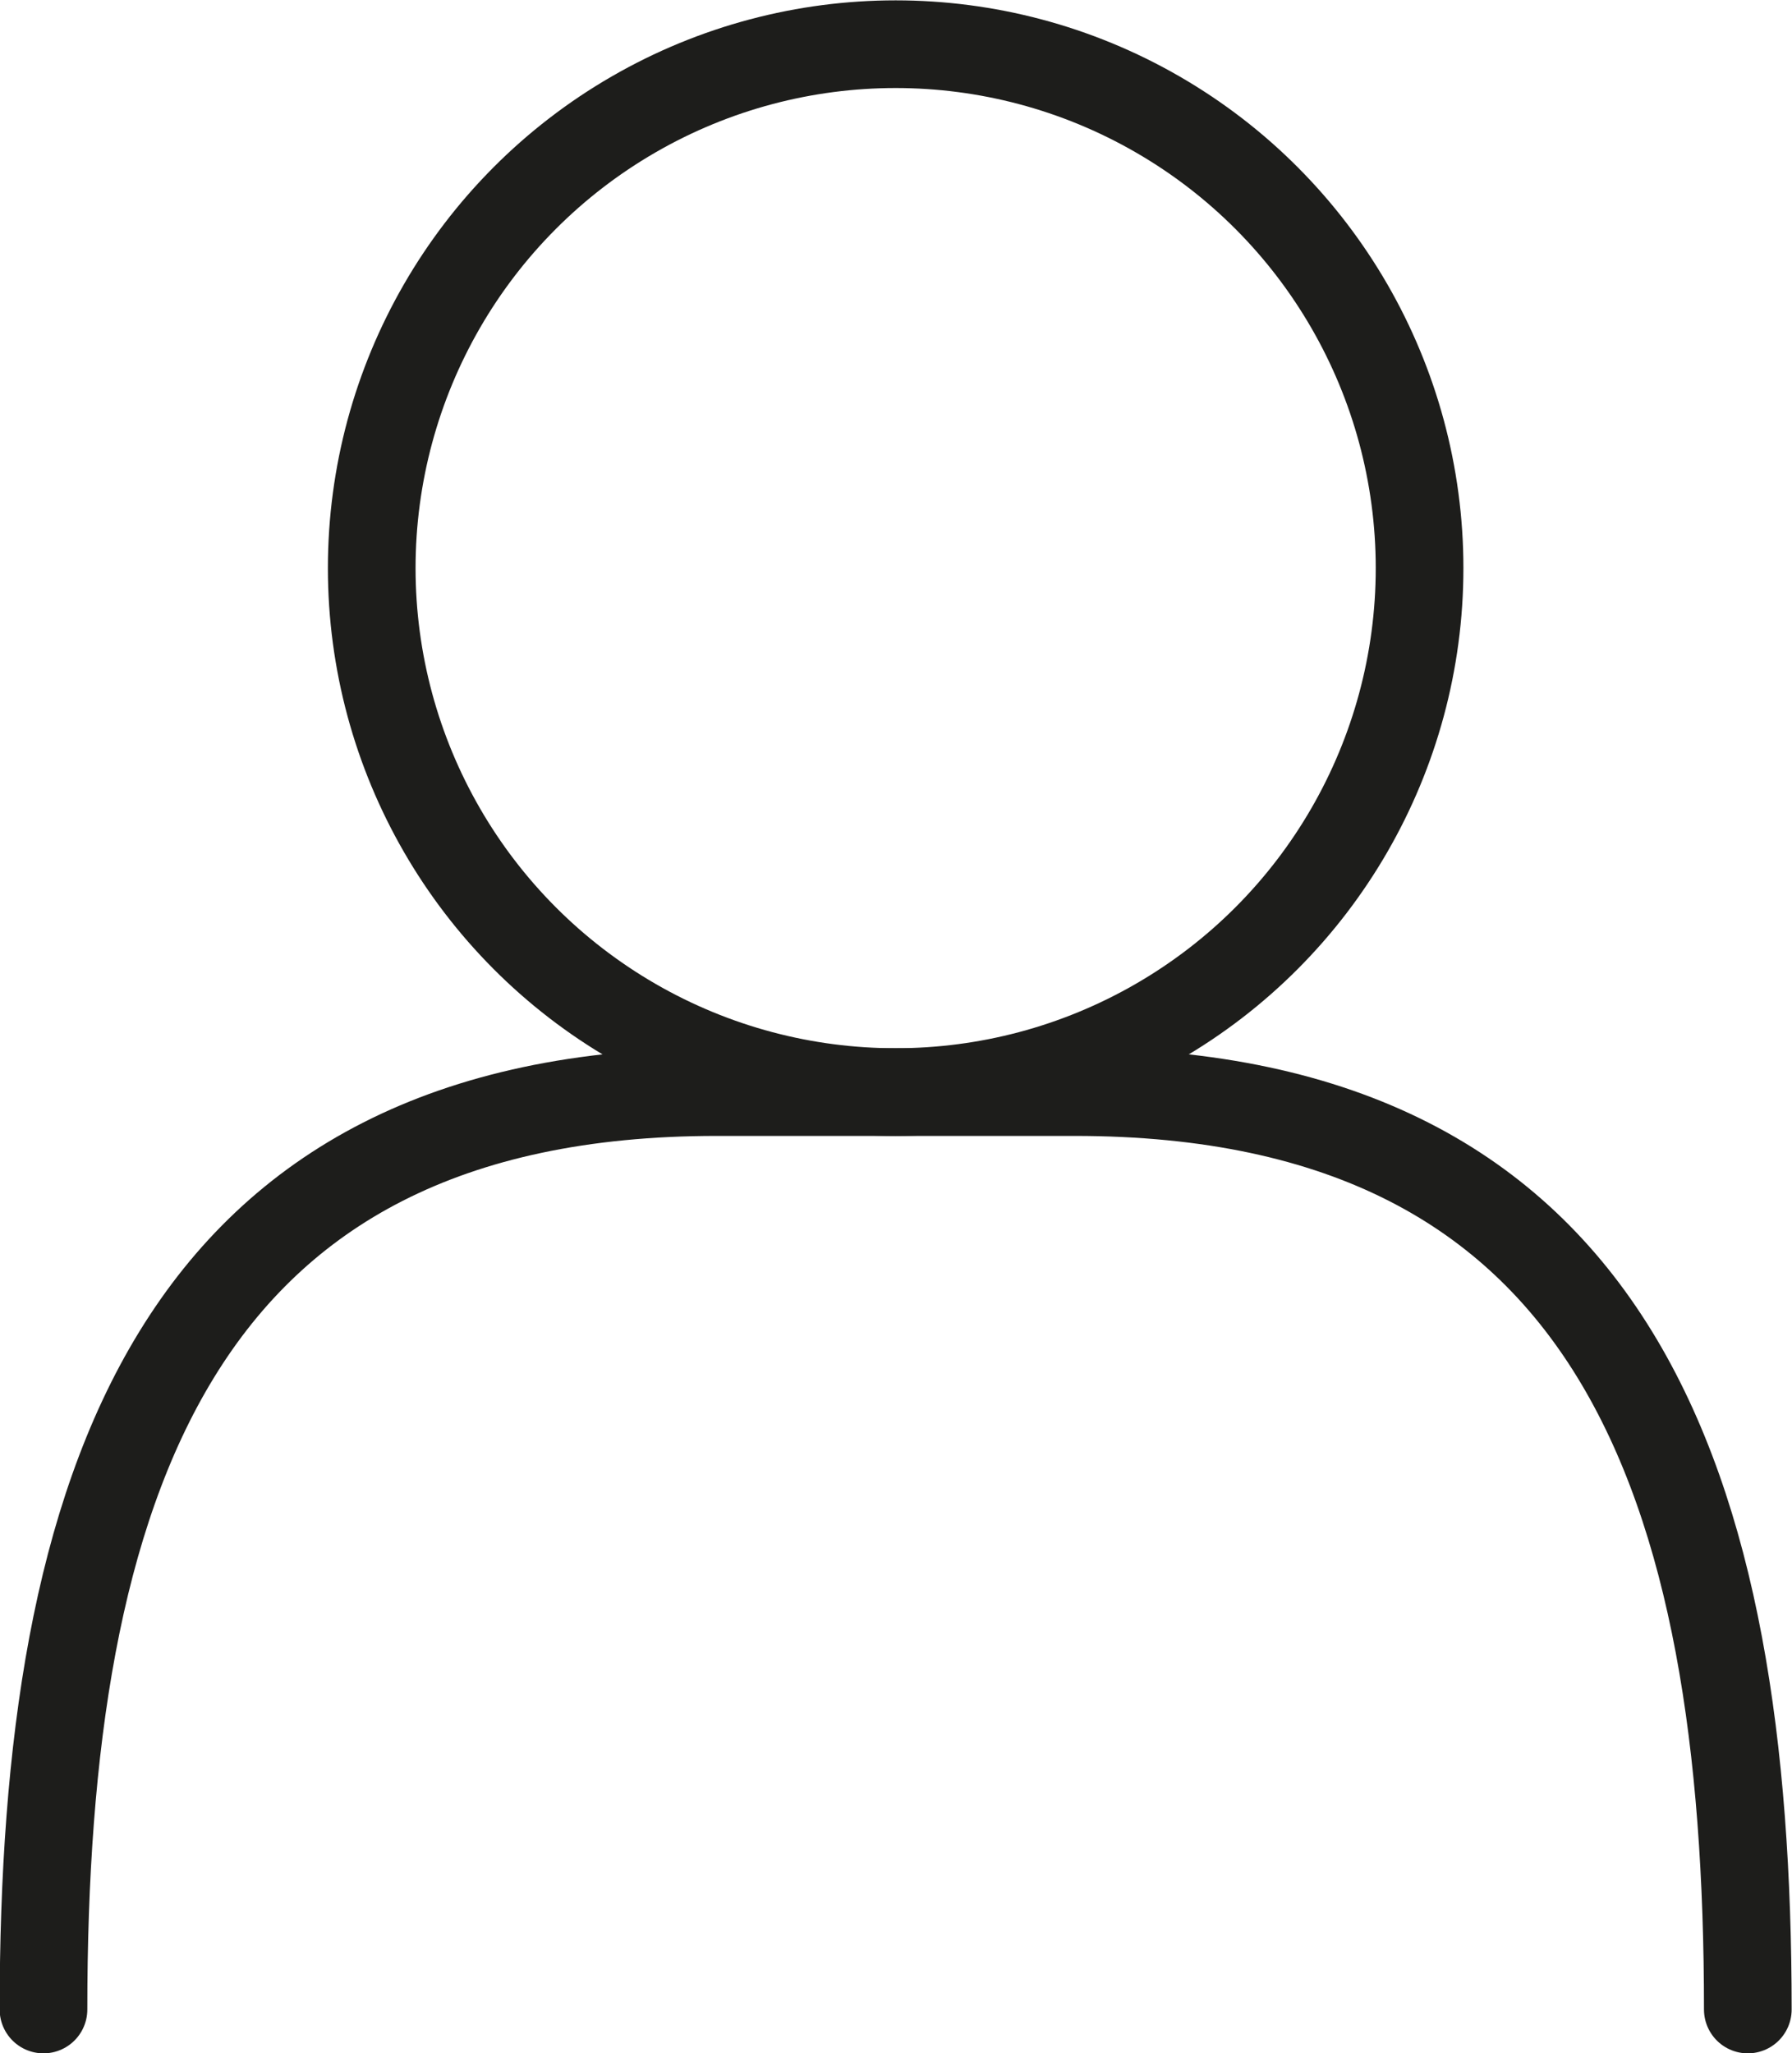 <?xml version="1.0" encoding="UTF-8"?><svg id="Layer_1" xmlns="http://www.w3.org/2000/svg" viewBox="0 0 25.55 29.27"><defs><style>.cls-1{fill:none;stroke:#1d1d1b;stroke-linecap:round;stroke-linejoin:round;stroke-width:1.25px;}</style></defs><g id="Group_1"><circle id="Ellipse_1" class="cls-1" cx="12.77" cy="8.1" r="7.47"/><path id="Path_1" class="cls-1" d="m.62,28.65c0-7.47,1.87-13.08,9.6-13.08h5.1c7.73,0,9.6,5.6,9.6,13.08"/></g></svg>